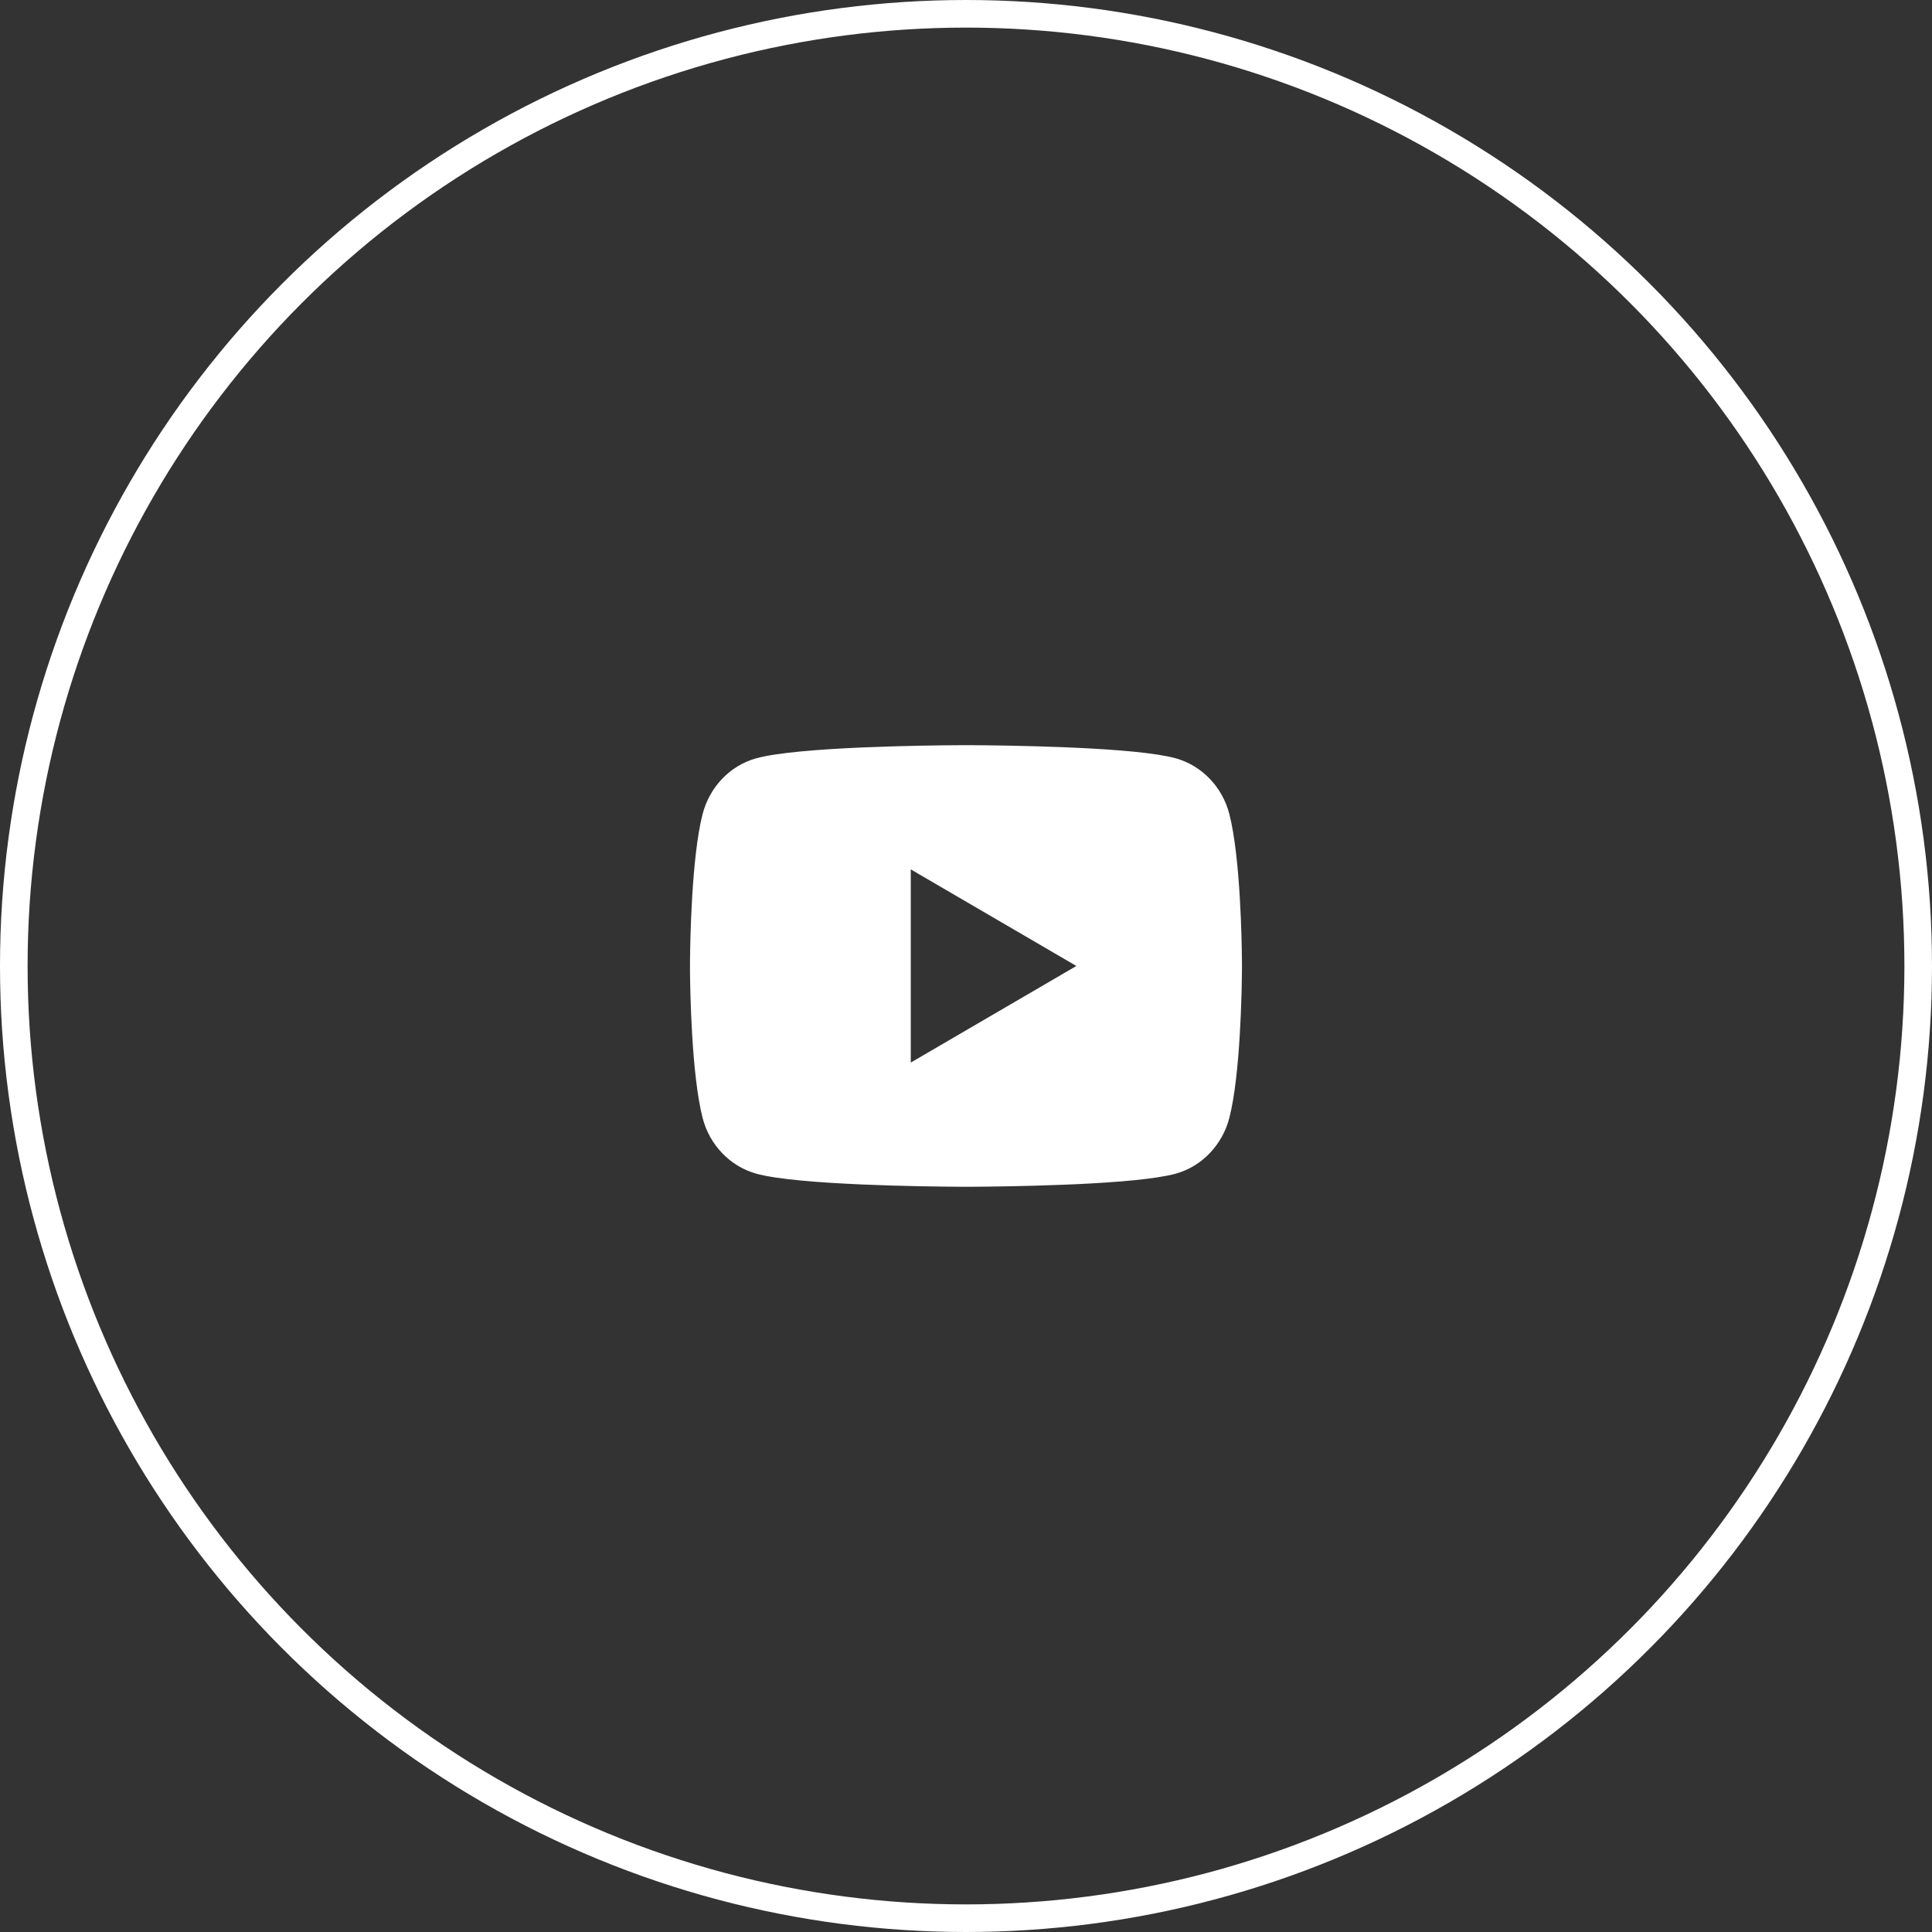 <svg width="70" height="70" viewBox="0 0 70 70" fill="none" xmlns="http://www.w3.org/2000/svg">
<rect x="0" y="0" width="70" height="70" fill="#333333" stroke="none"/>
<circle cx="35" cy="35" r="34.5" stroke="white"/>
<path d="M35.244 27C35.778 27.003 37.114 27.016 38.534 27.073L39.038 27.095C40.467 27.162 41.895 27.278 42.604 27.476C43.549 27.741 44.291 28.515 44.542 29.497C44.942 31.056 44.992 34.099 44.998 34.836L44.999 34.988V34.999C44.999 34.999 44.999 35.003 44.999 35.01L44.998 35.163C44.992 35.899 44.942 38.942 44.542 40.501C44.288 41.486 43.545 42.261 42.604 42.523C41.895 42.72 40.467 42.836 39.038 42.904L38.534 42.925C37.114 42.982 35.778 42.995 35.244 42.998L35.01 42.999H34.999C34.999 42.999 34.996 42.999 34.989 42.999L34.755 42.998C33.624 42.992 28.898 42.941 27.395 42.523C26.45 42.257 25.707 41.483 25.456 40.501C25.056 38.942 25.006 35.899 25 35.163V34.836C25.006 34.099 25.056 31.056 25.456 29.497C25.71 28.512 26.453 27.737 27.395 27.476C28.898 27.057 33.624 27.006 34.755 27H35.244ZM32.999 31.499V38.499L38.999 34.999L32.999 31.499Z" fill="white"/>
</svg>
